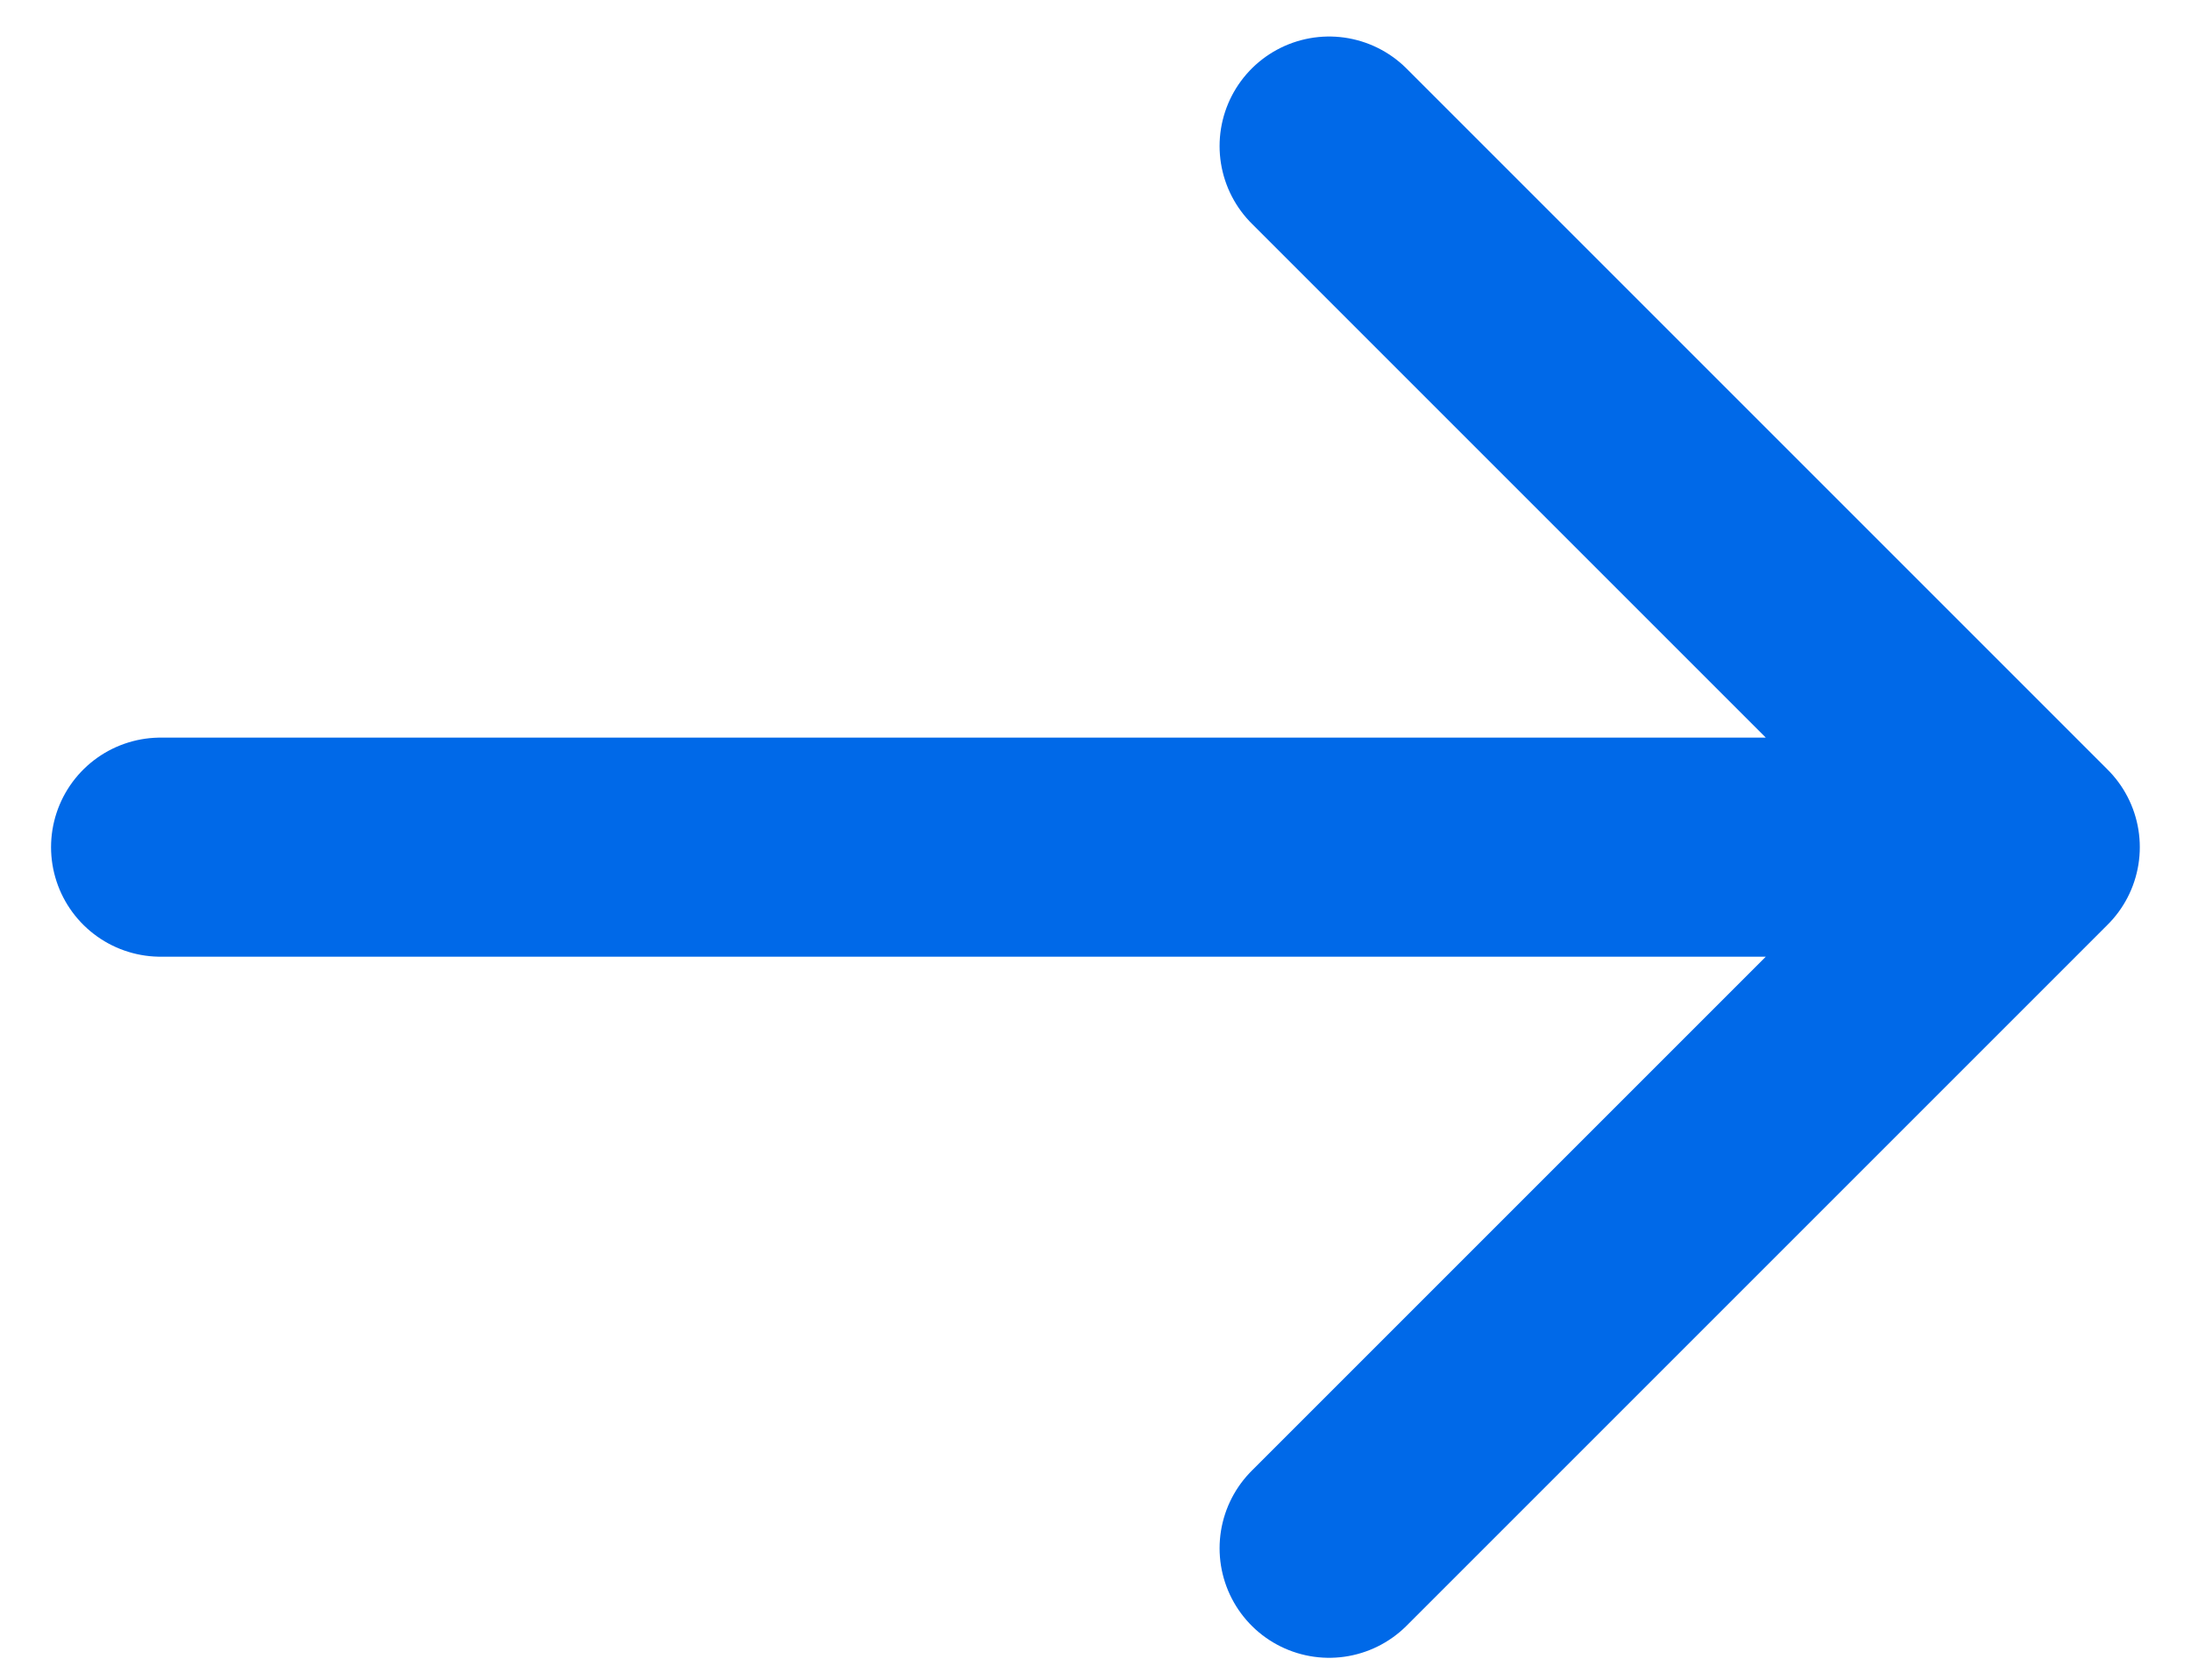 <svg xmlns="http://www.w3.org/2000/svg" width="30" height="23" viewBox="0 0 30 23" fill="none"><path d="M2.199 11.6H27.799M27.799 11.6L18.199 2M27.799 11.6L18.199 21.2" stroke="#0069E8" stroke-width="3" stroke-linecap="round" stroke-linejoin="round"></path></svg>